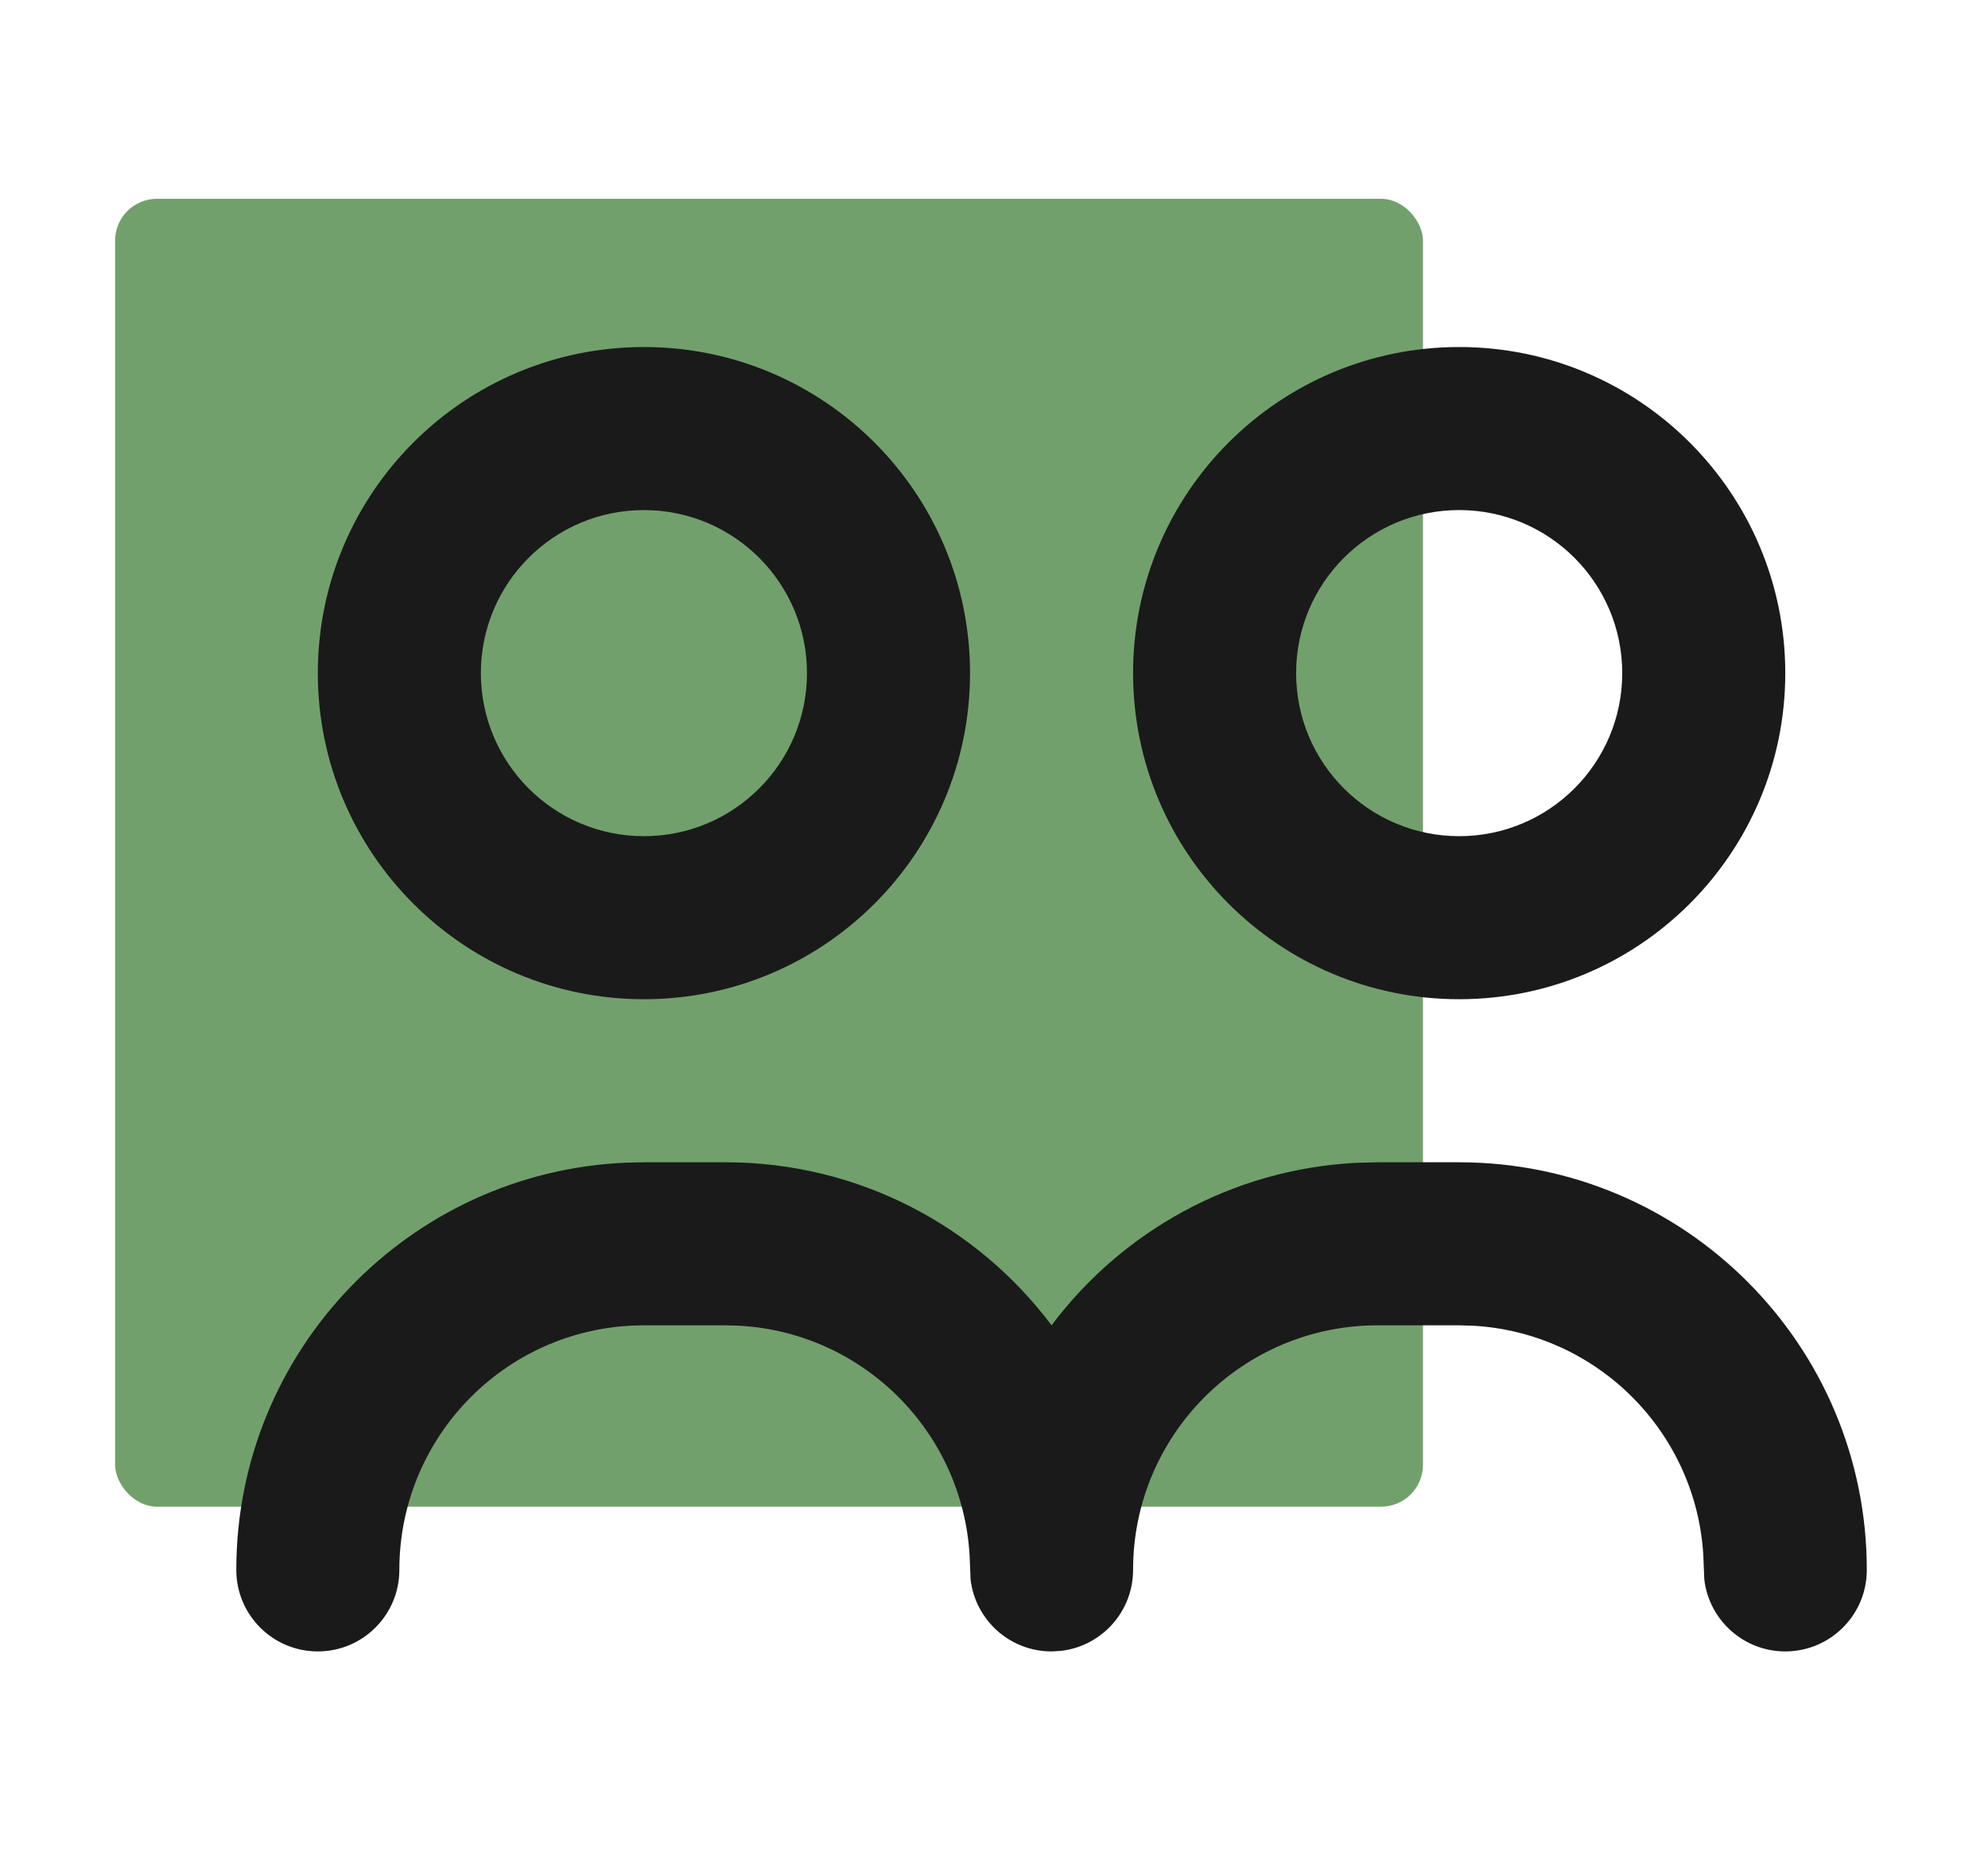 <svg width="190" height="177" viewBox="0 0 190 177" fill="none" xmlns="http://www.w3.org/2000/svg">
<g clip-path="url(#clip0_619_1731)">
<rect x="11" y="19" width="125" height="125" rx="4" fill="#72A06C"/>
<path fill-rule="evenodd" clip-rule="evenodd" d="M61.542 111.084H69.334C82.079 111.084 93.394 117.204 100.502 126.665C107.232 117.702 117.742 111.737 129.667 111.134L131.667 111.084H139.459C160.975 111.084 178.417 128.526 178.417 150.042C178.417 154.345 174.928 157.834 170.625 157.834C166.629 157.834 163.336 154.826 162.886 150.951L162.794 148.669C162.109 136.853 152.648 127.391 140.832 126.707L139.459 126.667H131.667C118.757 126.667 108.292 137.132 108.292 150.042C108.292 154.038 105.284 157.331 101.409 157.781L100.5 157.834C96.504 157.834 93.211 154.826 92.761 150.951L92.669 148.669C91.984 136.853 82.523 127.391 70.707 126.707L69.334 126.667H61.542C48.632 126.667 38.167 137.132 38.167 150.042C38.167 154.345 34.678 157.834 30.375 157.834C26.072 157.834 22.584 154.345 22.584 150.042C22.584 129.092 39.12 112.004 59.852 111.12L61.542 111.084ZM61.542 33.167C78.755 33.167 92.709 47.121 92.709 64.334C92.709 81.546 78.755 95.5 61.542 95.5C44.329 95.5 30.375 81.546 30.375 64.334C30.375 47.121 44.329 33.167 61.542 33.167ZM139.458 33.167C156.671 33.167 170.625 47.121 170.625 64.334C170.625 81.546 156.671 95.5 139.458 95.5C122.246 95.5 108.292 81.546 108.292 64.334C108.292 47.121 122.246 33.167 139.458 33.167ZM61.542 48.75C52.935 48.75 45.959 55.727 45.959 64.334C45.959 72.94 52.935 79.917 61.542 79.917C70.148 79.917 77.125 72.94 77.125 64.334C77.125 55.727 70.148 48.75 61.542 48.75ZM139.458 48.75C130.852 48.75 123.875 55.727 123.875 64.334C123.875 72.94 130.852 79.917 139.458 79.917C148.065 79.917 155.042 72.94 155.042 64.334C155.042 55.727 148.065 48.75 139.458 48.75Z" fill="#1A1A1B"/>
</g>
<defs>
<clipPath id="clip0_619_1731">
<rect width="190" height="177" fill="white"/>
</clipPath>
</defs>
</svg>
